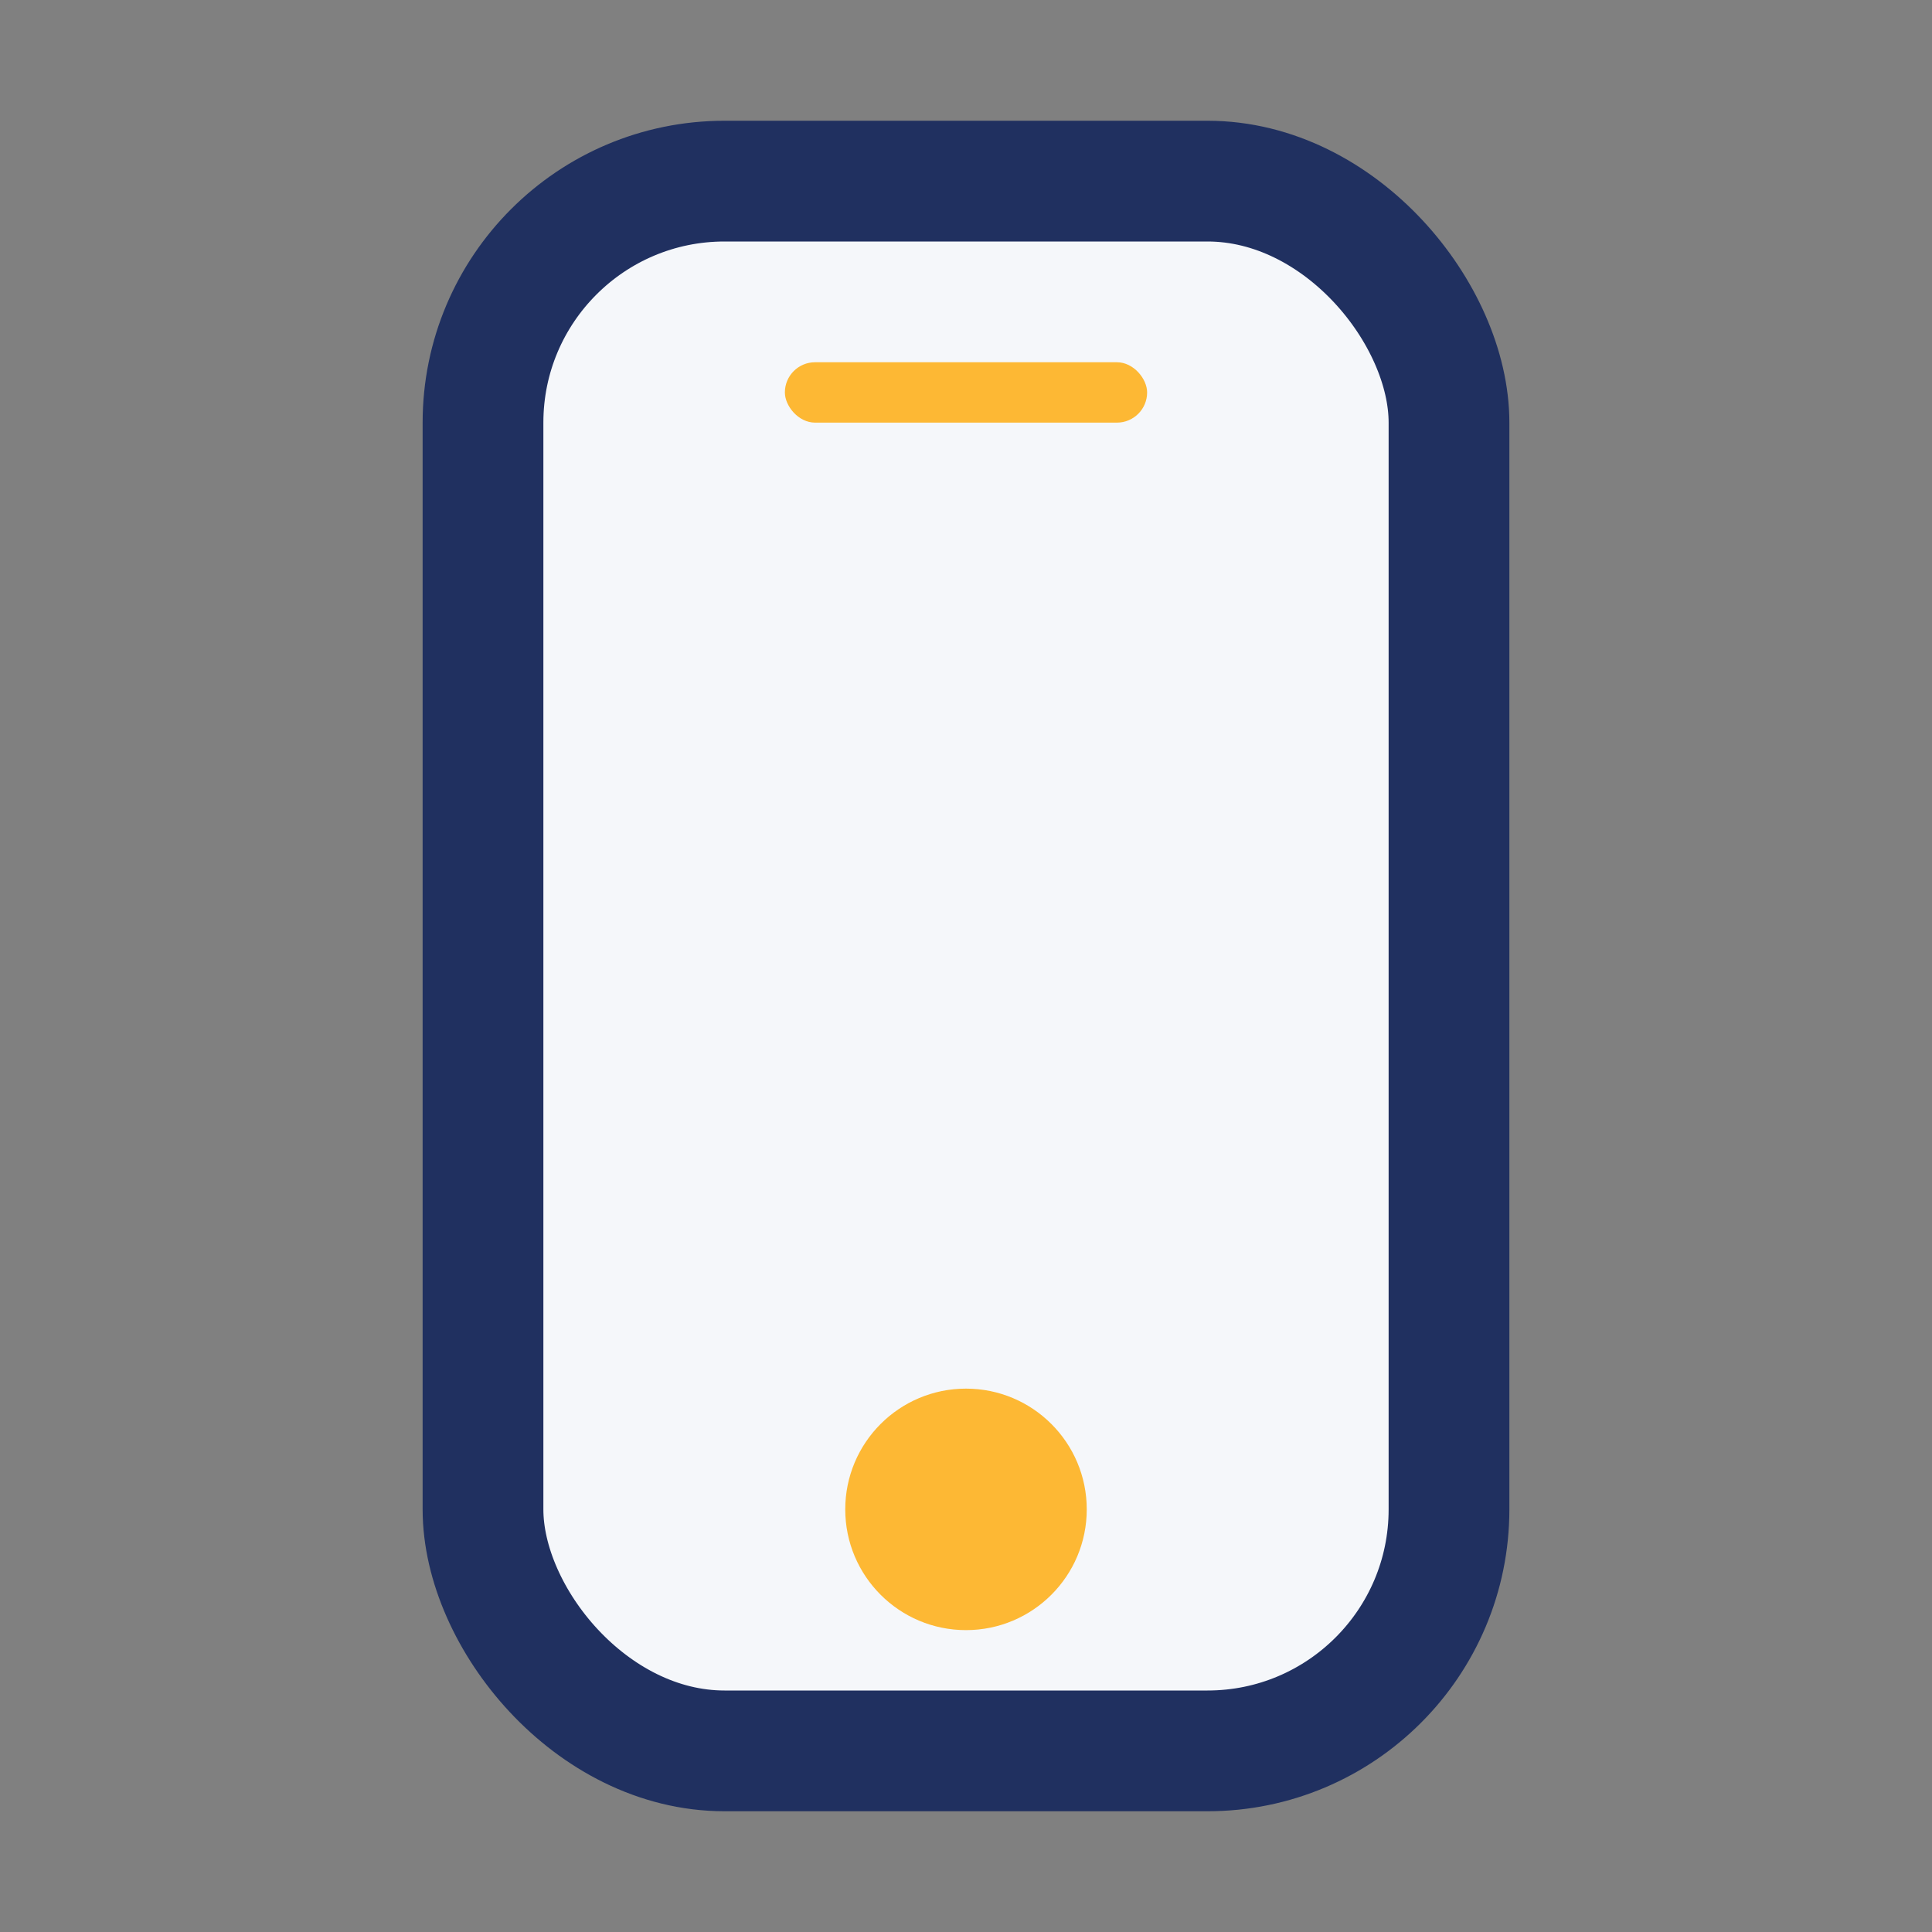 <?xml version="1.0" encoding="UTF-8"?>
<svg xmlns="http://www.w3.org/2000/svg" width="32" height="32" viewBox="0 0 32 32"><rect x="0" y="0" width="32" height="32" fill="#808080" stroke="none"/><rect x="8" y="3" width="16" height="26" rx="4" fill="#F5F7FA" stroke="#203060" stroke-width="2"/><circle cx="16" cy="25" r="2" fill="#FDB834"/><rect x="13" y="6" width="6" height="1" rx=".5" fill="#FDB834"/></svg>
